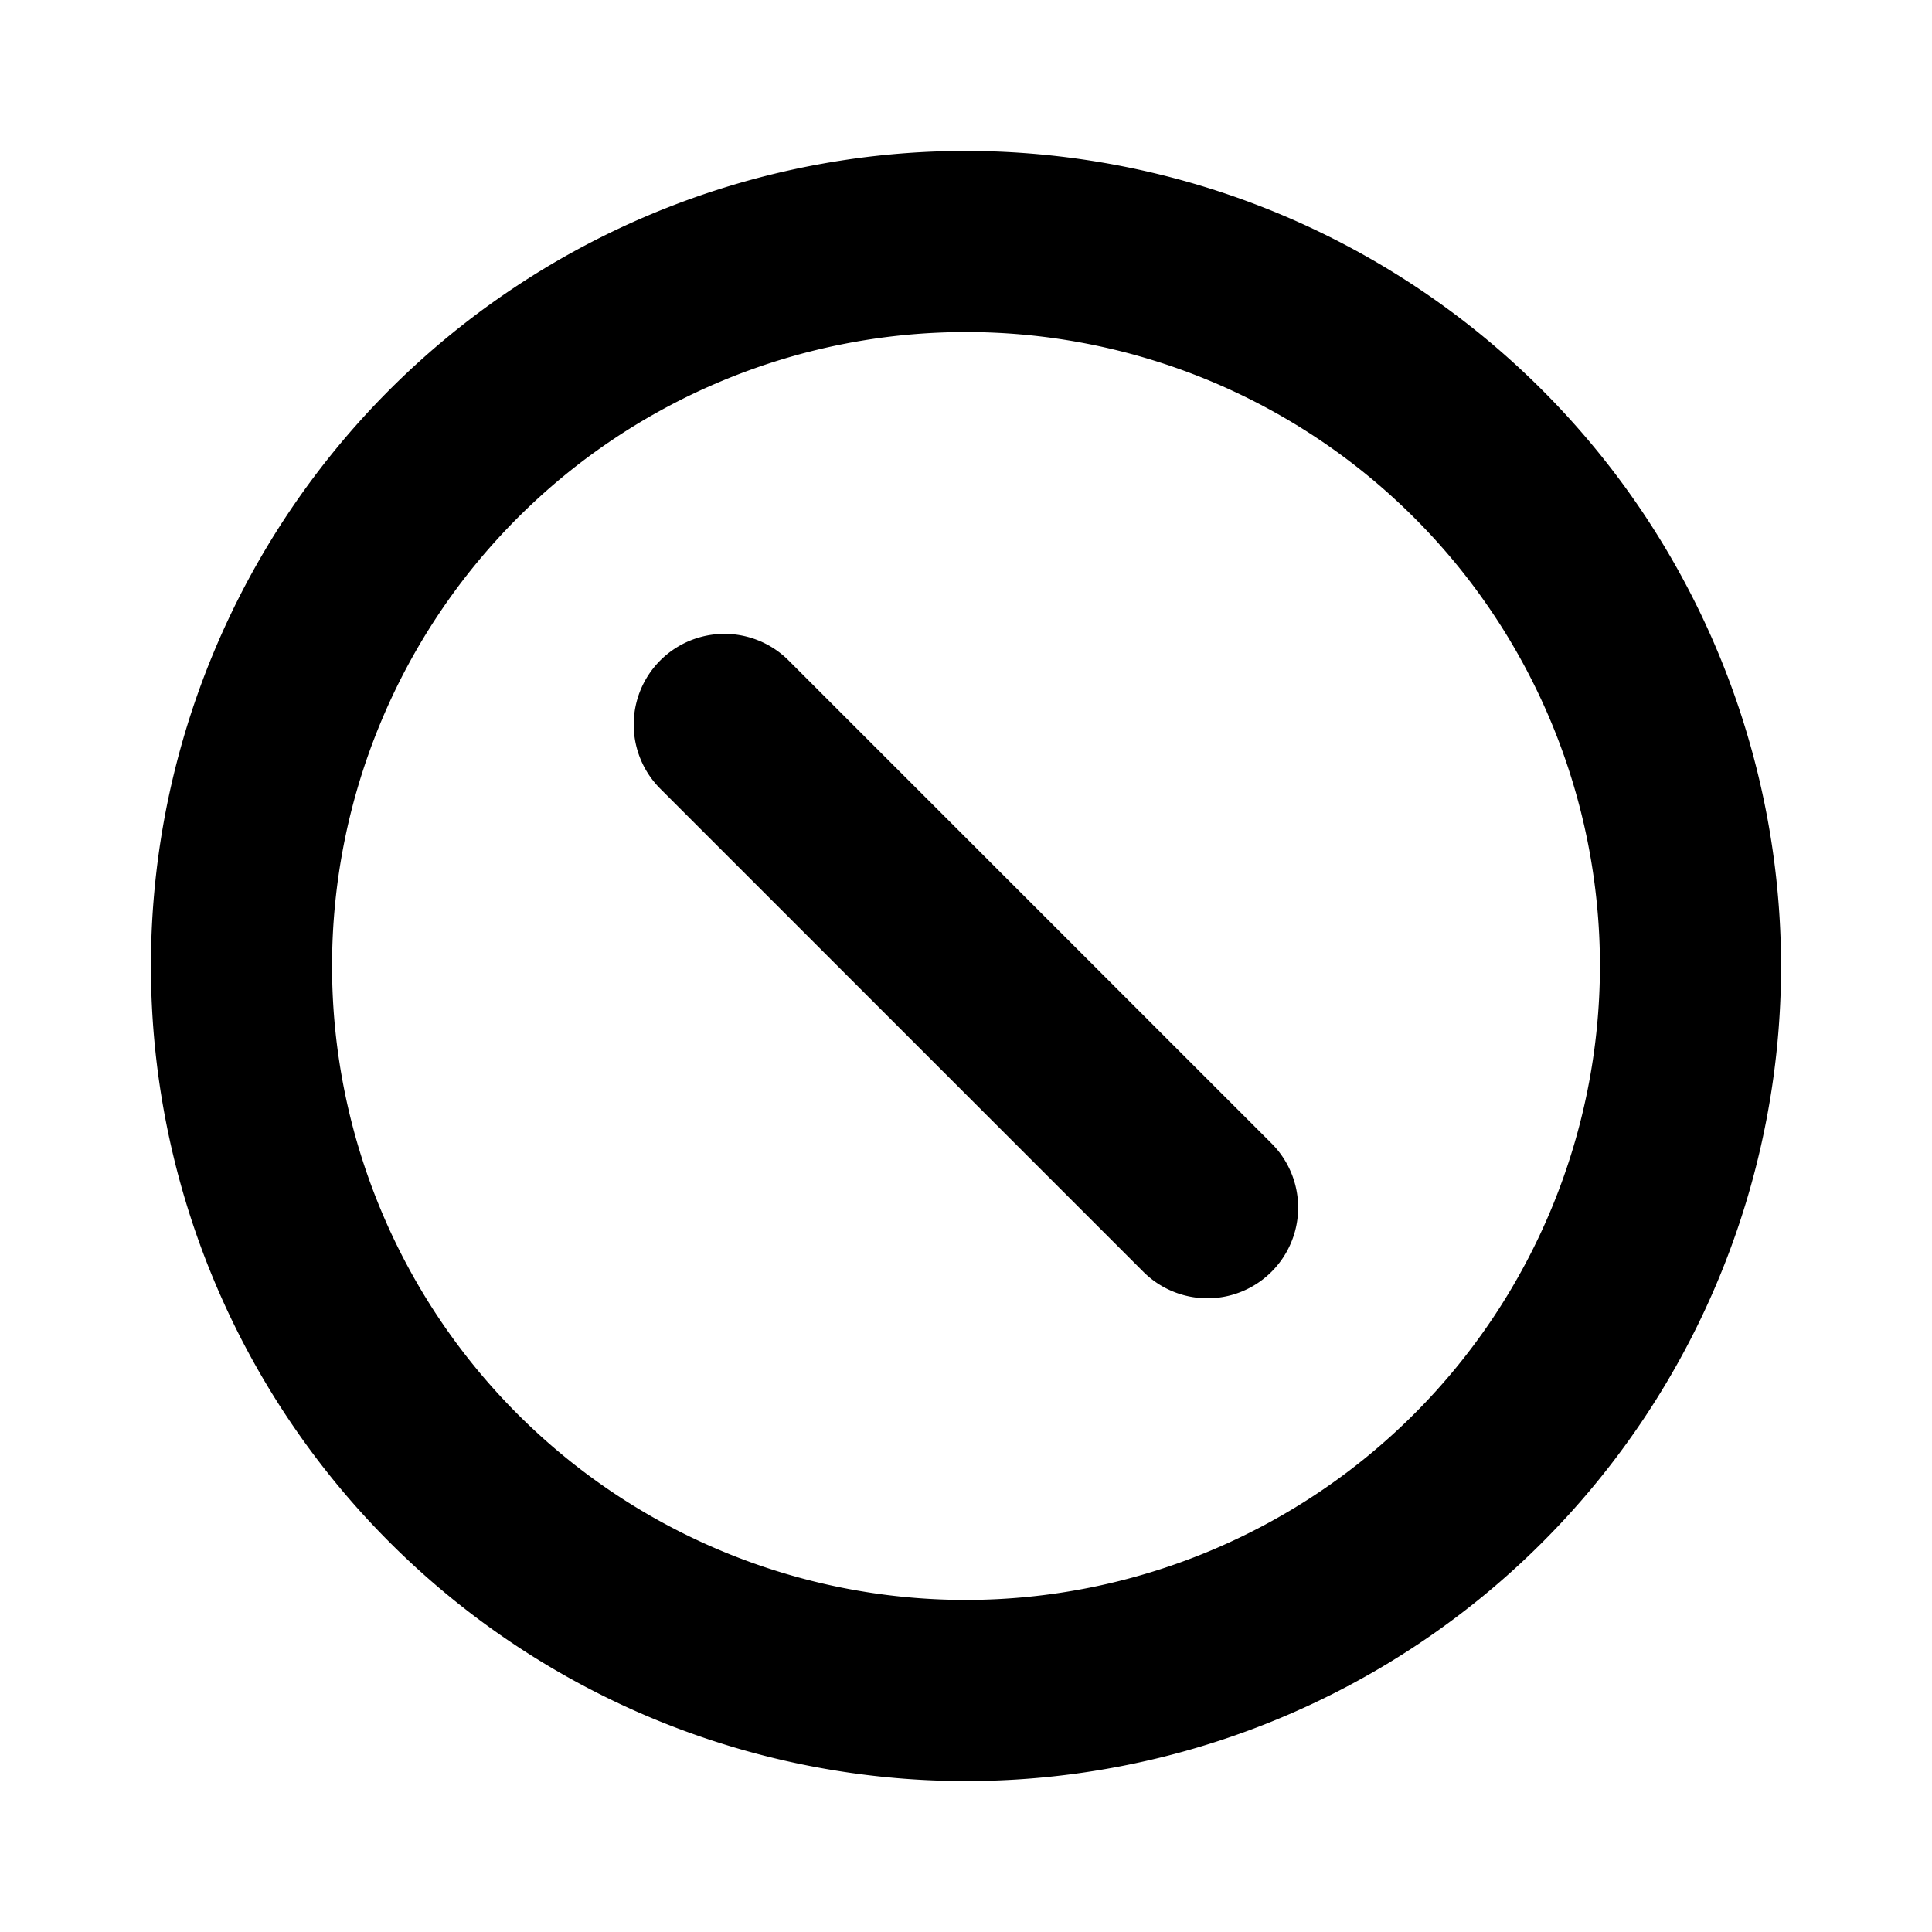 <svg xmlns="http://www.w3.org/2000/svg" viewBox="0 0 256 256" fill="currentColor"><path d="M168.49,151.51a12,12,0,0,1-17,17l-64-64a12,12,0,0,1,17-17ZM236,128A108,108,0,1,1,128,20,108.12,108.12,0,0,1,236,128Zm-24,0a84,84,0,1,0-84,84A84.09,84.09,0,0,0,212,128Z"/></svg>